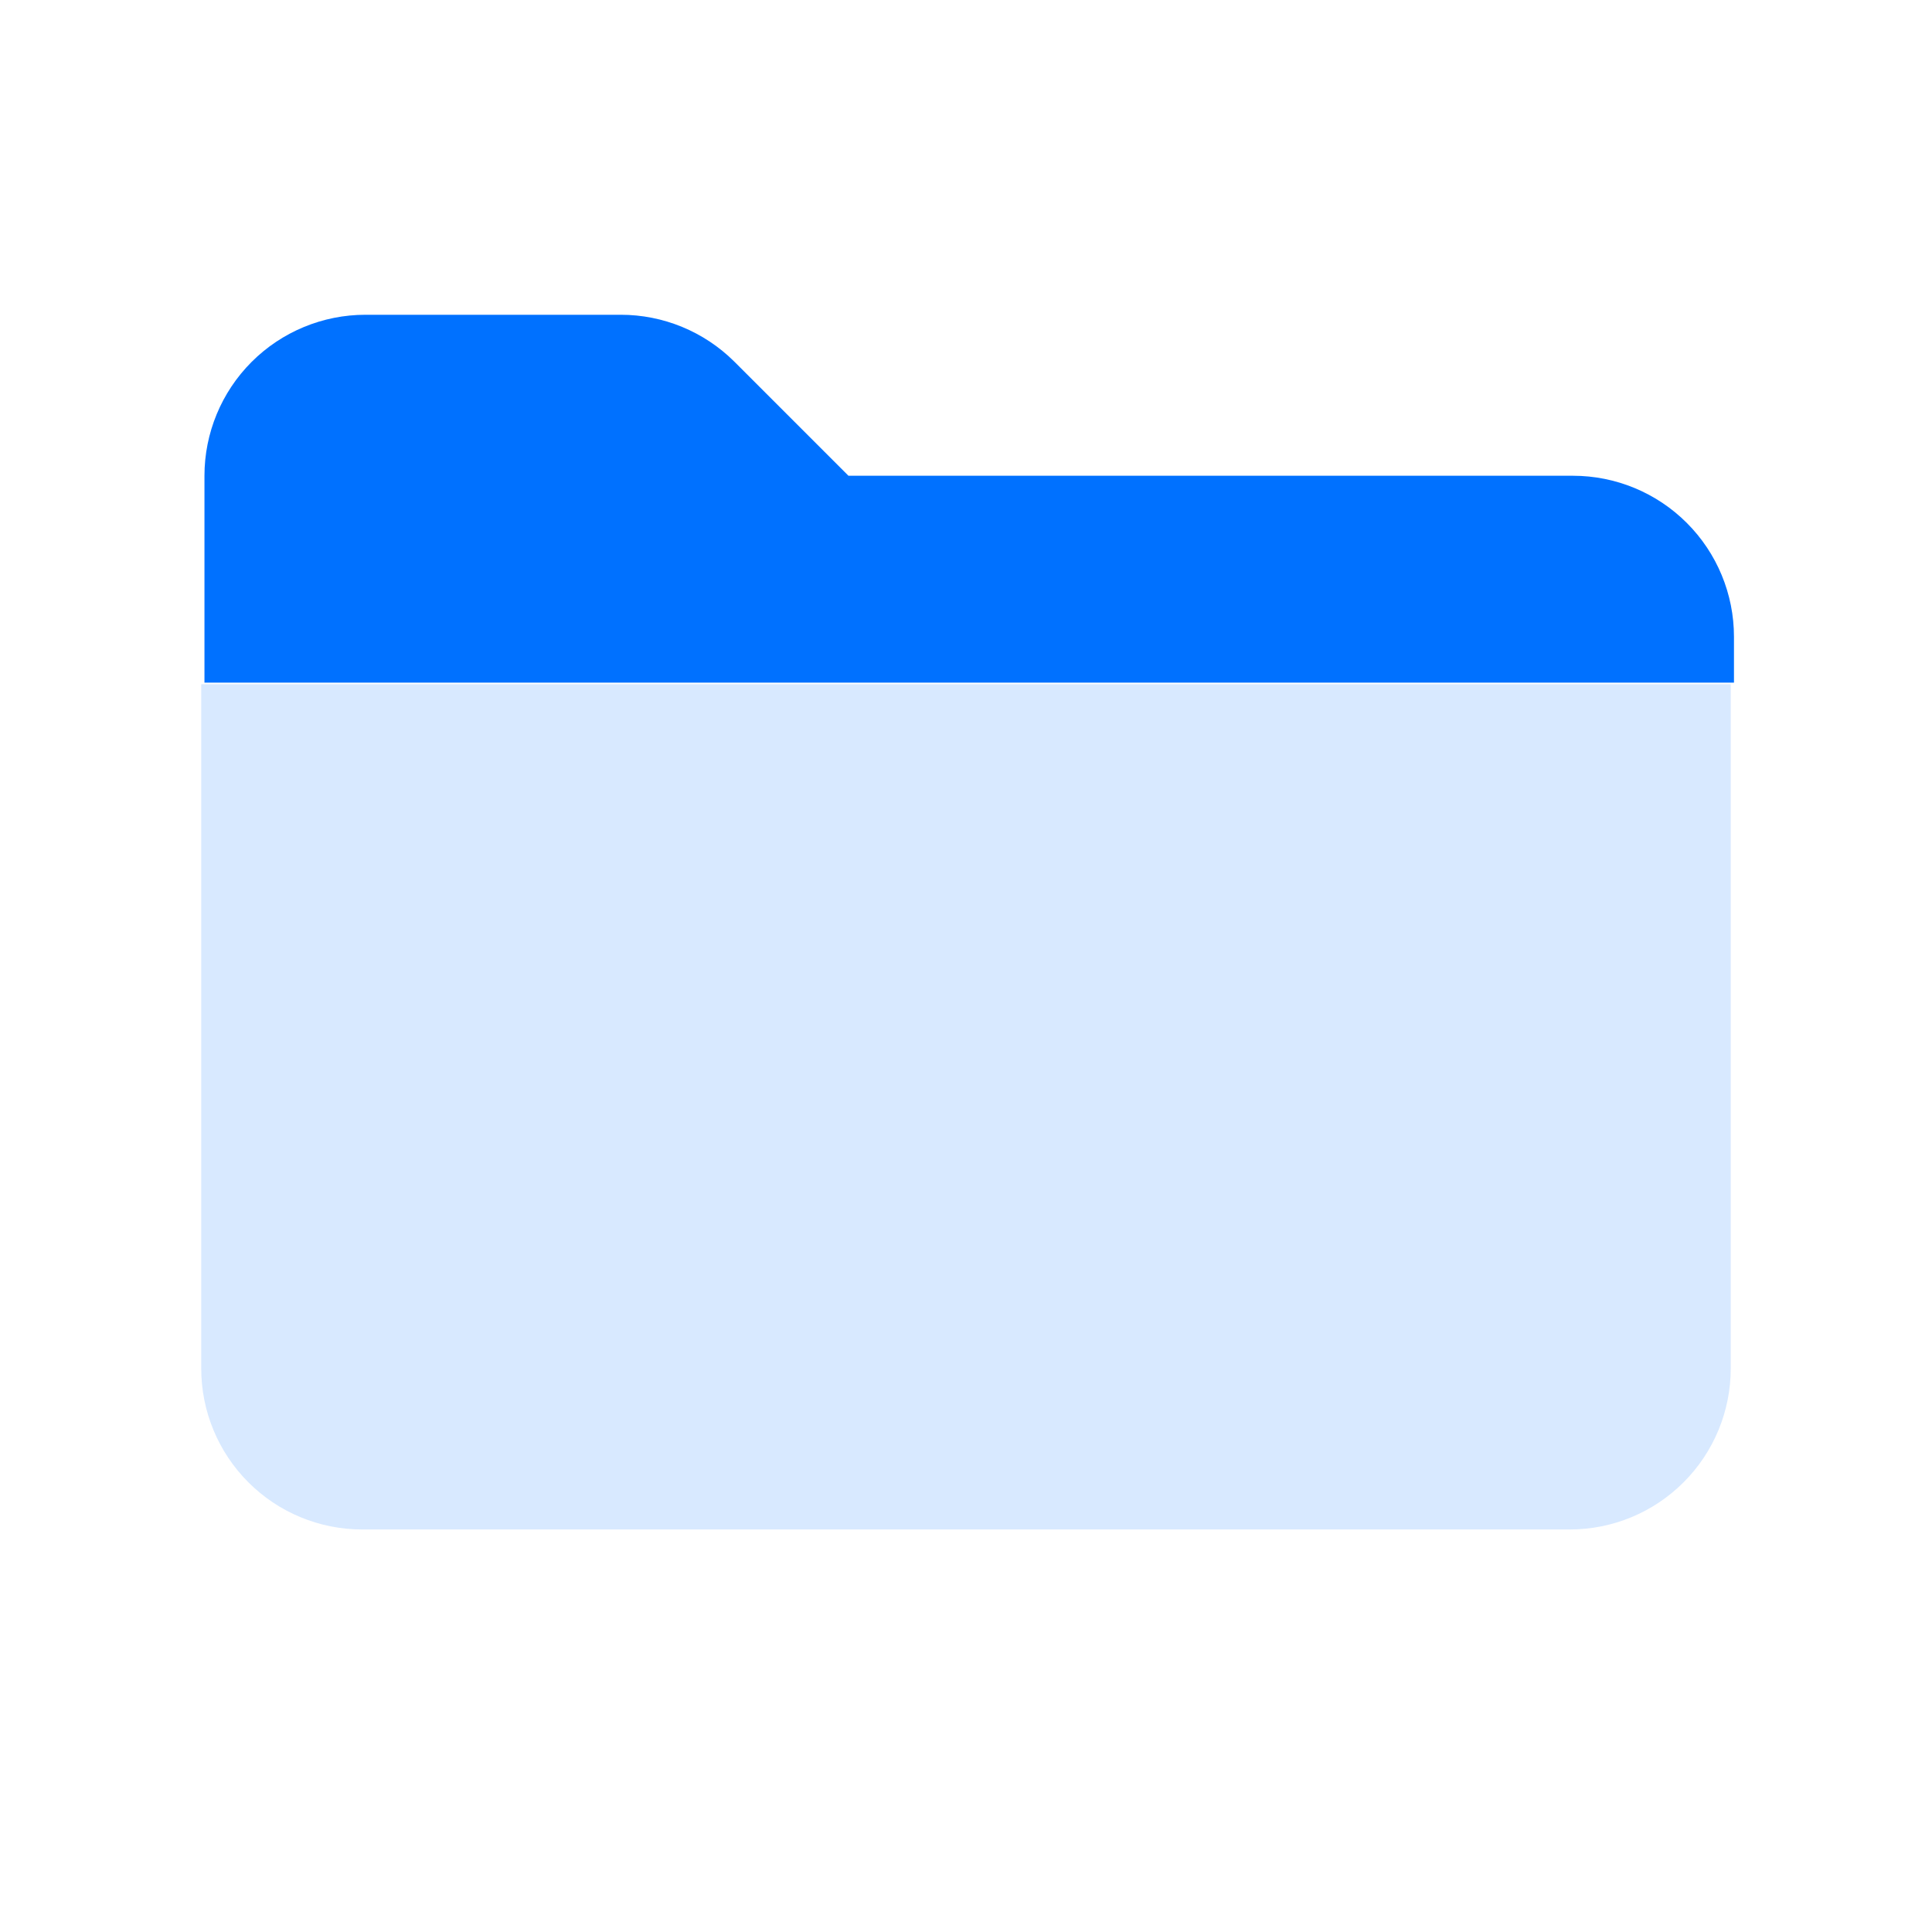 <svg width="64" height="64" viewBox="0 0 64 64" fill="none" xmlns="http://www.w3.org/2000/svg">
<g id="icon/data_solid_48">
<path id="Vector" d="M12.107 10.427C10.692 10.427 9.335 10.989 8.335 11.989C7.335 12.989 6.773 14.346 6.773 15.76V22.614H57.44V21.094C57.44 19.679 56.878 18.323 55.878 17.323C54.878 16.322 53.521 15.76 52.106 15.76H28.106L24.32 11.974C23.32 10.982 21.968 10.426 20.56 10.427H12.107Z" fill="#0071FF"/>
<path id="Vector_2" d="M6.666 22.666H57.333V45.333C57.333 46.748 56.771 48.104 55.77 49.104C54.77 50.105 53.414 50.666 51.999 50.666H11.999C10.585 50.666 9.228 50.105 8.228 49.104C7.228 48.104 6.666 46.748 6.666 45.333V22.666Z" fill="#D8E9FF"/>
</g>
</svg>
